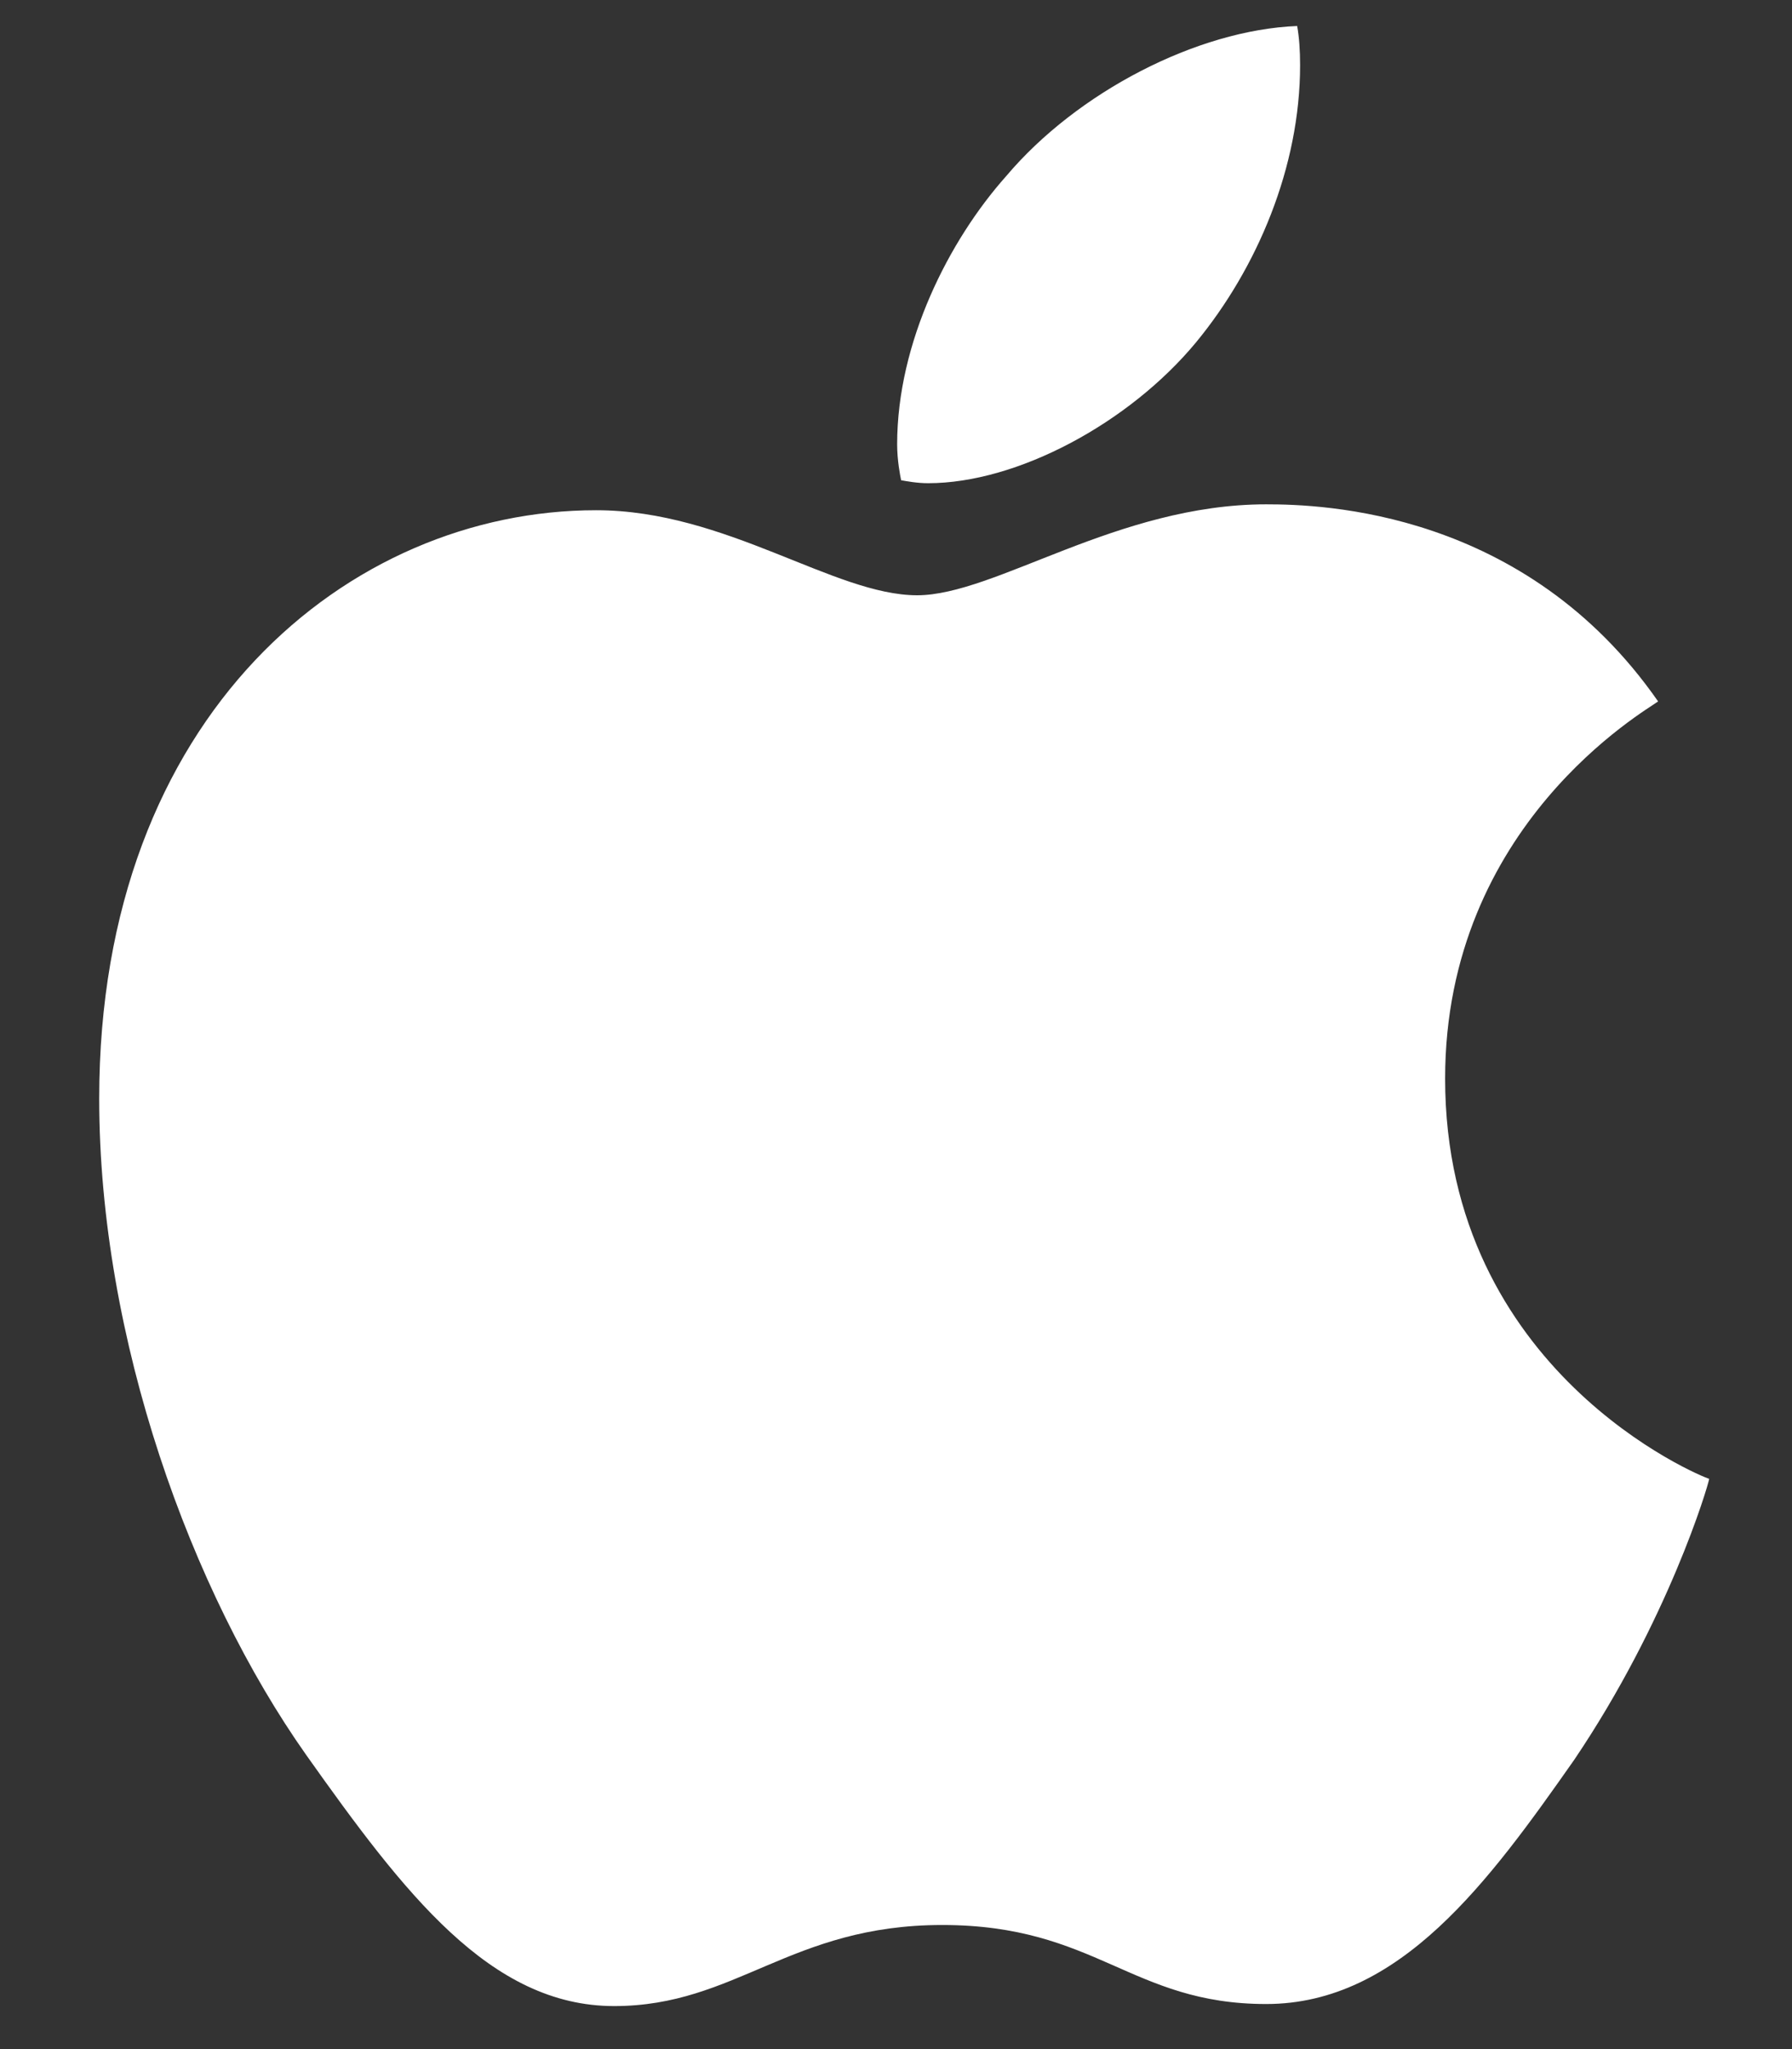 <svg width="14" height="16" viewBox="0 0 14 16" fill="none" xmlns="http://www.w3.org/2000/svg">
<rect x="0" y="0" width="14" height="16" fill="#333333" stroke="none"/>
<path d="M9.345 2.672C9.821 2.094 10.157 1.305 10.157 0.508C10.157 0.398 10.15 0.289 10.134 0.203C9.353 0.234 8.415 0.719 7.861 1.375C7.415 1.875 7.009 2.672 7.009 3.469C7.009 3.594 7.032 3.711 7.04 3.75C7.087 3.758 7.165 3.773 7.251 3.773C7.946 3.773 8.821 3.305 9.345 2.672ZM9.892 3.938C8.728 3.938 7.775 4.648 7.165 4.648C6.517 4.648 5.673 3.984 4.657 3.984C2.728 3.984 0.775 5.578 0.775 8.578C0.775 10.453 1.493 12.43 2.392 13.703C3.157 14.781 3.829 15.664 4.798 15.664C5.751 15.664 6.173 15.031 7.361 15.031C8.564 15.031 8.837 15.648 9.892 15.648C10.939 15.648 11.634 14.688 12.298 13.742C13.032 12.656 13.345 11.602 13.353 11.547C13.29 11.531 11.29 10.711 11.29 8.422C11.29 6.438 12.861 5.547 12.954 5.477C11.915 3.984 10.329 3.938 9.892 3.938Z" fill="white"/>
</svg>
